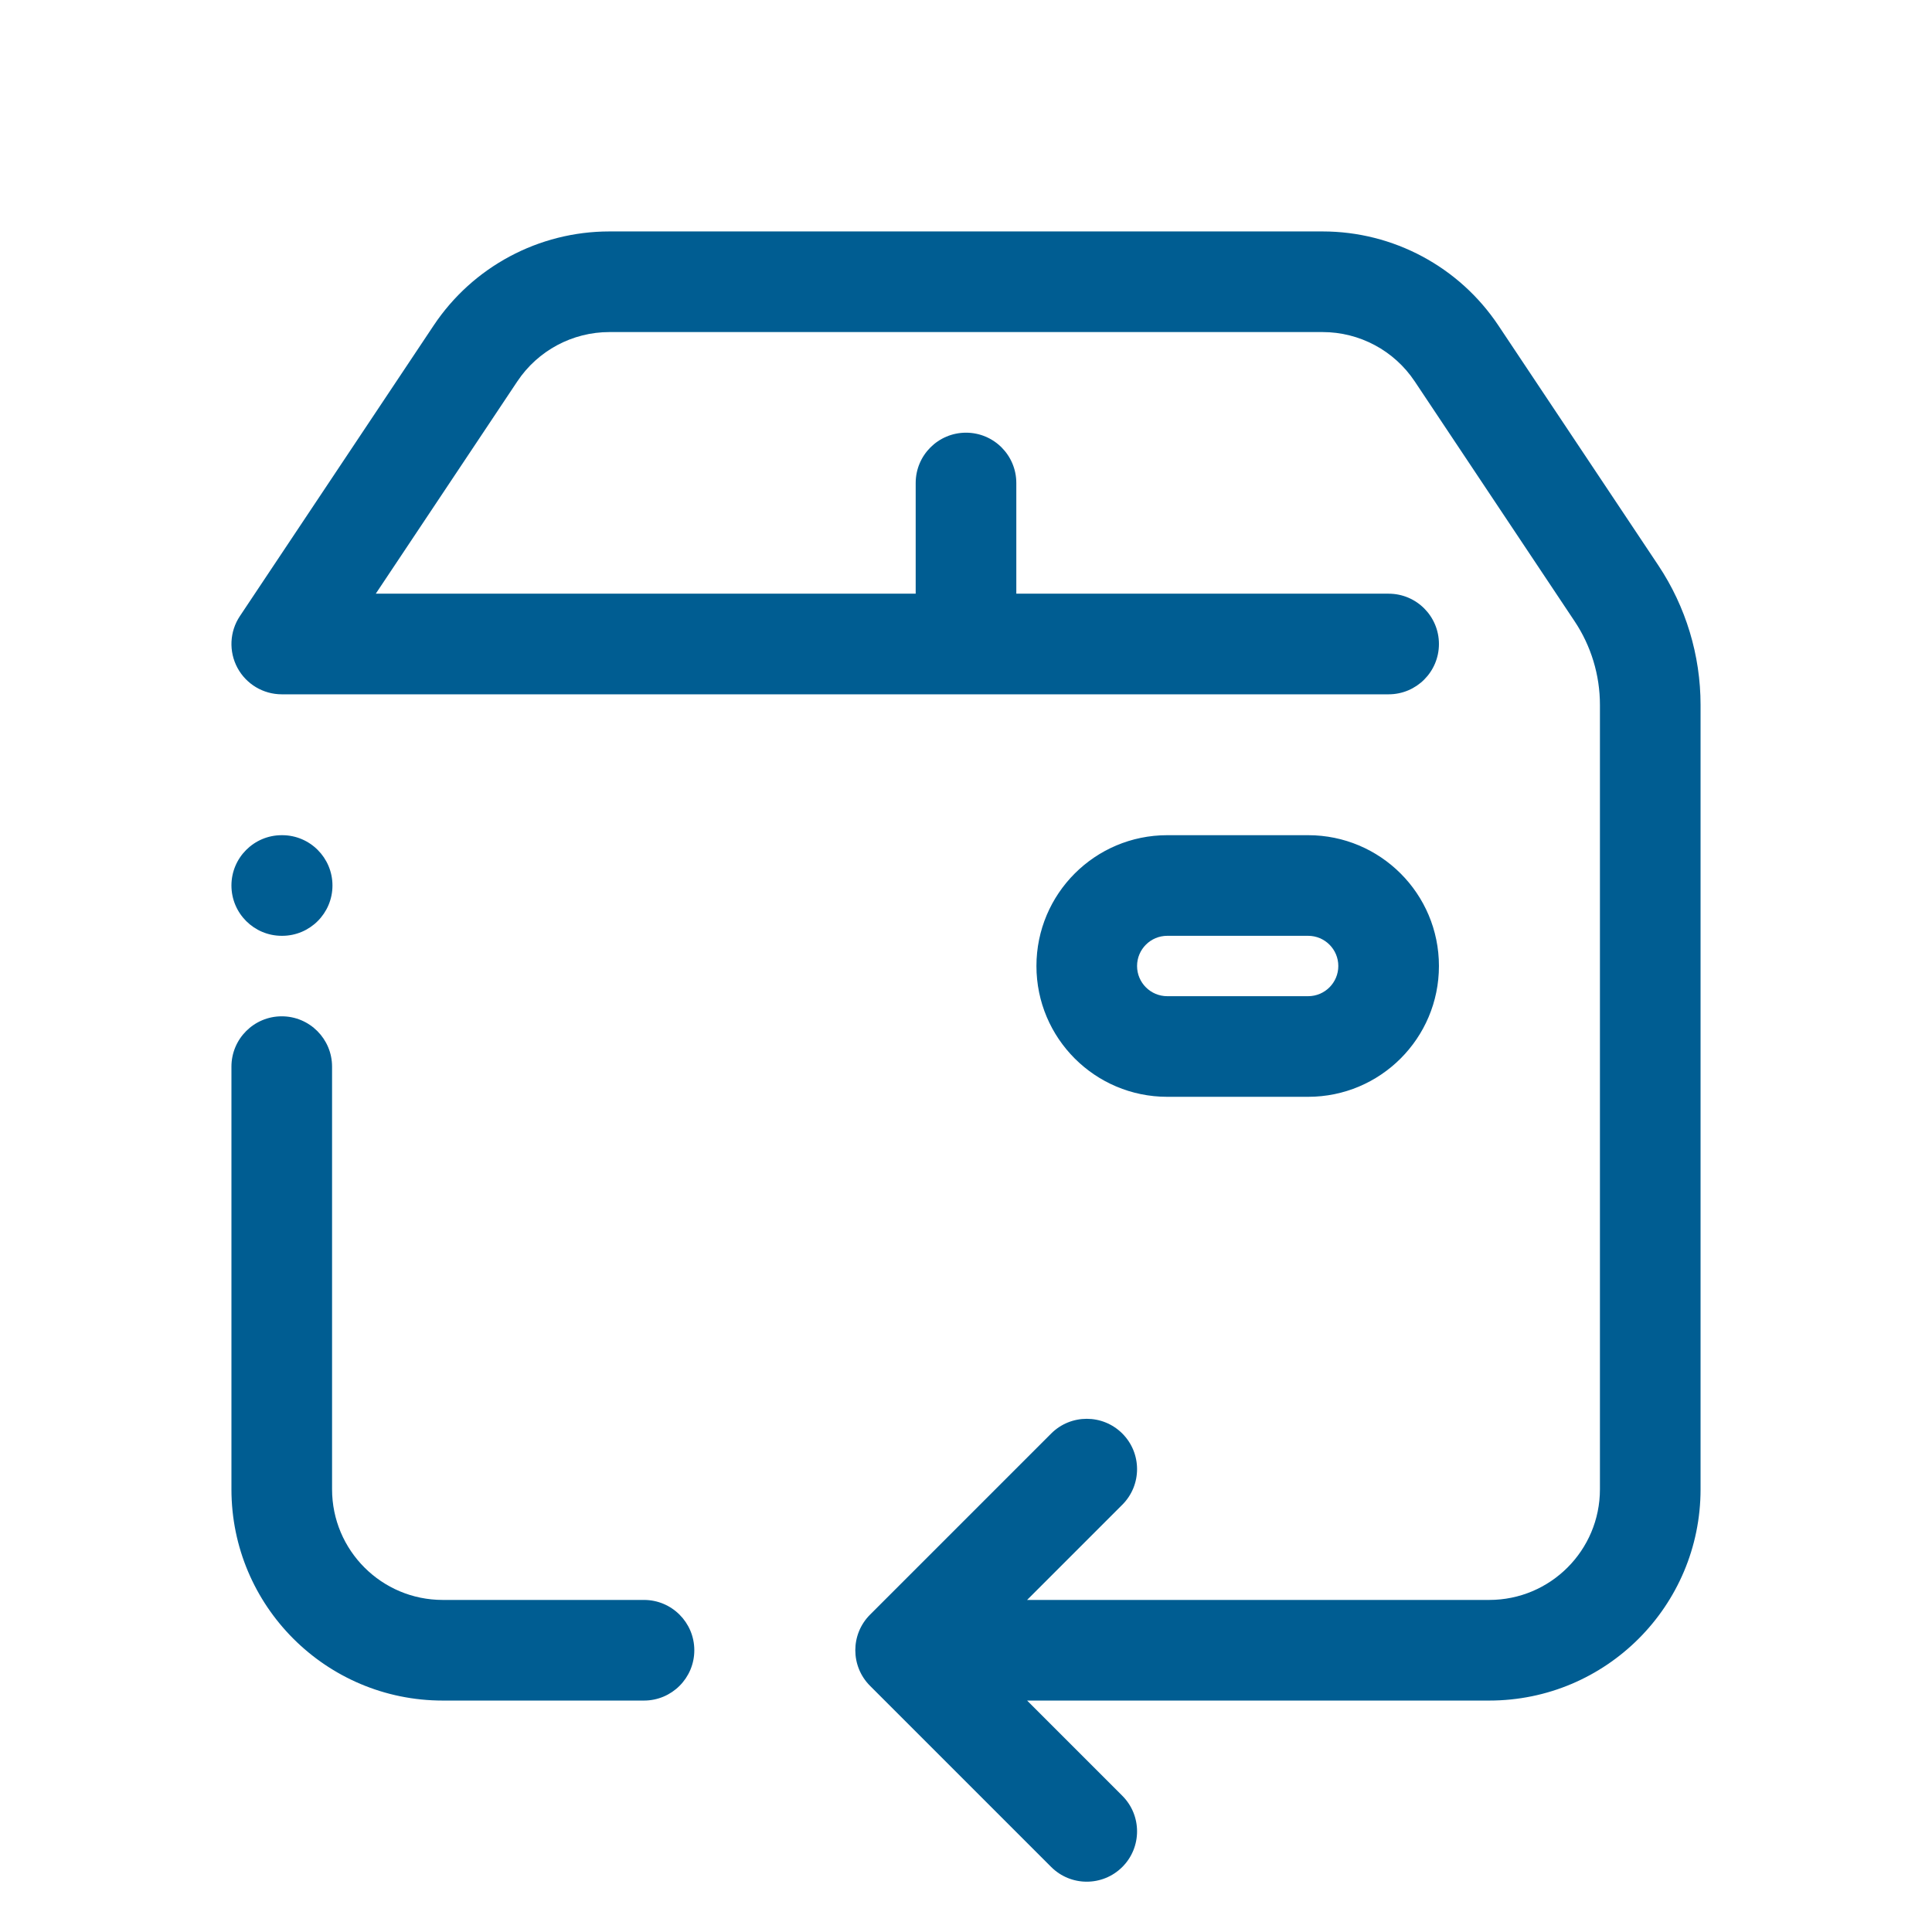 <svg width="48" height="48" viewBox="0 0 48 48" fill="none" xmlns="http://www.w3.org/2000/svg">
<path fill-rule="evenodd" clip-rule="evenodd" d="M10.773 8.088C11.746 6.627 13.386 5.75 15.141 5.75H32.859C34.615 5.75 36.254 6.627 37.228 8.088L41.201 14.047C41.885 15.074 42.25 16.28 42.25 17.514V37C42.25 39.9 39.9 42.25 37 42.25H25.518L27.884 44.616C28.372 45.104 28.372 45.896 27.884 46.384C27.396 46.872 26.604 46.872 26.116 46.384L21.616 41.884C21.128 41.396 21.128 40.604 21.616 40.116L26.116 35.616C26.604 35.128 27.396 35.128 27.884 35.616C28.372 36.104 28.372 36.896 27.884 37.384L25.518 39.75H37C38.519 39.75 39.75 38.519 39.75 37V17.514C39.75 16.773 39.531 16.05 39.12 15.434L35.148 9.475C34.638 8.71 33.779 8.25 32.859 8.25H15.141C14.222 8.25 13.363 8.71 12.853 9.475L9.336 14.75H22.75V12C22.75 11.31 23.31 10.75 24 10.75C24.691 10.75 25.25 11.31 25.25 12V14.75H34.5C35.191 14.75 35.75 15.31 35.75 16C35.75 16.69 35.191 17.25 34.5 17.25H7C6.539 17.25 6.116 16.996 5.898 16.59C5.681 16.183 5.704 15.69 5.96 15.307L10.773 8.088ZM5.75 22C5.75 21.31 6.31 20.75 7 20.75H7.01C7.7 20.75 8.26 21.31 8.26 22C8.26 22.69 7.7 23.25 7.01 23.25H7C6.31 23.25 5.75 22.69 5.75 22ZM25.75 24C25.75 22.205 27.205 20.75 29 20.75H32.5C34.295 20.75 35.75 22.205 35.75 24C35.75 25.795 34.295 27.25 32.5 27.25H29C27.205 27.25 25.75 25.795 25.75 24ZM29 23.25C28.586 23.25 28.25 23.586 28.25 24C28.25 24.414 28.586 24.75 29 24.75H32.5C32.914 24.75 33.25 24.414 33.25 24C33.25 23.586 32.914 23.25 32.5 23.25H29ZM7 25.25C7.69 25.25 8.25 25.81 8.25 26.5V37C8.25 38.519 9.481 39.75 11 39.75H16C16.69 39.75 17.25 40.31 17.25 41C17.25 41.69 16.69 42.25 16 42.25H11C8.101 42.25 5.75 39.9 5.75 37V26.5C5.75 25.81 6.31 25.25 7 25.25Z" fill="#005D92"/>
</svg>

